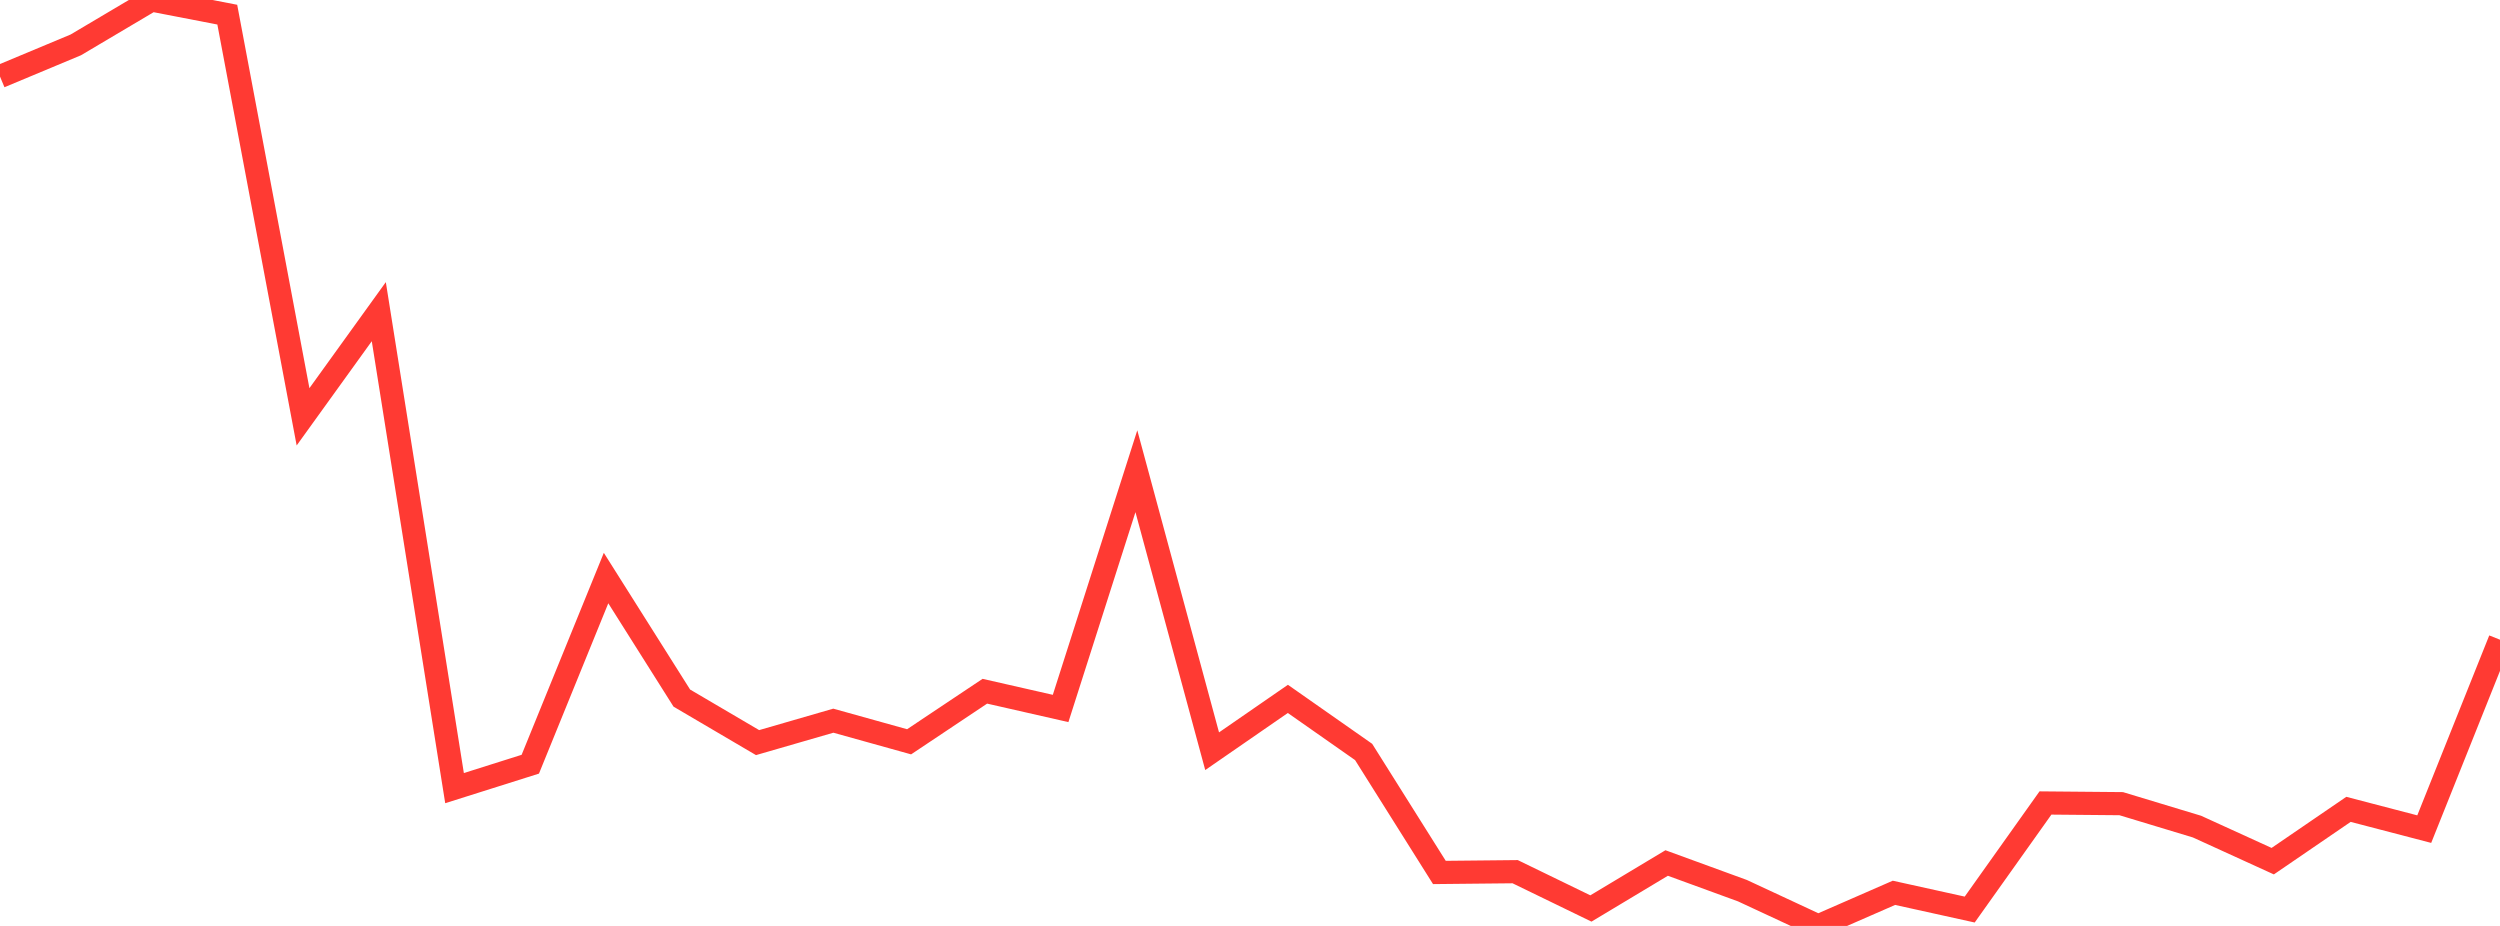 <?xml version="1.0" standalone="no"?>
<!DOCTYPE svg PUBLIC "-//W3C//DTD SVG 1.1//EN" "http://www.w3.org/Graphics/SVG/1.1/DTD/svg11.dtd">

<svg width="135" height="50" viewBox="0 0 135 50" preserveAspectRatio="none" 
  xmlns="http://www.w3.org/2000/svg"
  xmlns:xlink="http://www.w3.org/1999/xlink">


<polyline points="0.0, 4.134 4.091, 2.425 8.182, 0.0 12.273, 0.791 16.364, 22.508 20.455, 16.83 24.545, 42.559 28.636, 41.267 32.727, 31.215 36.818, 37.697 40.909, 40.101 45.0, 38.917 49.091, 40.057 53.182, 37.326 57.273, 38.257 61.364, 25.446 65.455, 40.566 69.545, 37.74 73.636, 40.606 77.727, 47.113 81.818, 47.071 85.909, 49.058 90.0, 46.602 94.091, 48.096 98.182, 50.0 102.273, 48.212 106.364, 49.116 110.455, 43.361 114.545, 43.398 118.636, 44.636 122.727, 46.503 126.818, 43.705 130.909, 44.773 135.0, 34.545" fill="none" stroke="#ff3a33" stroke-width="1.25"/>

</svg>